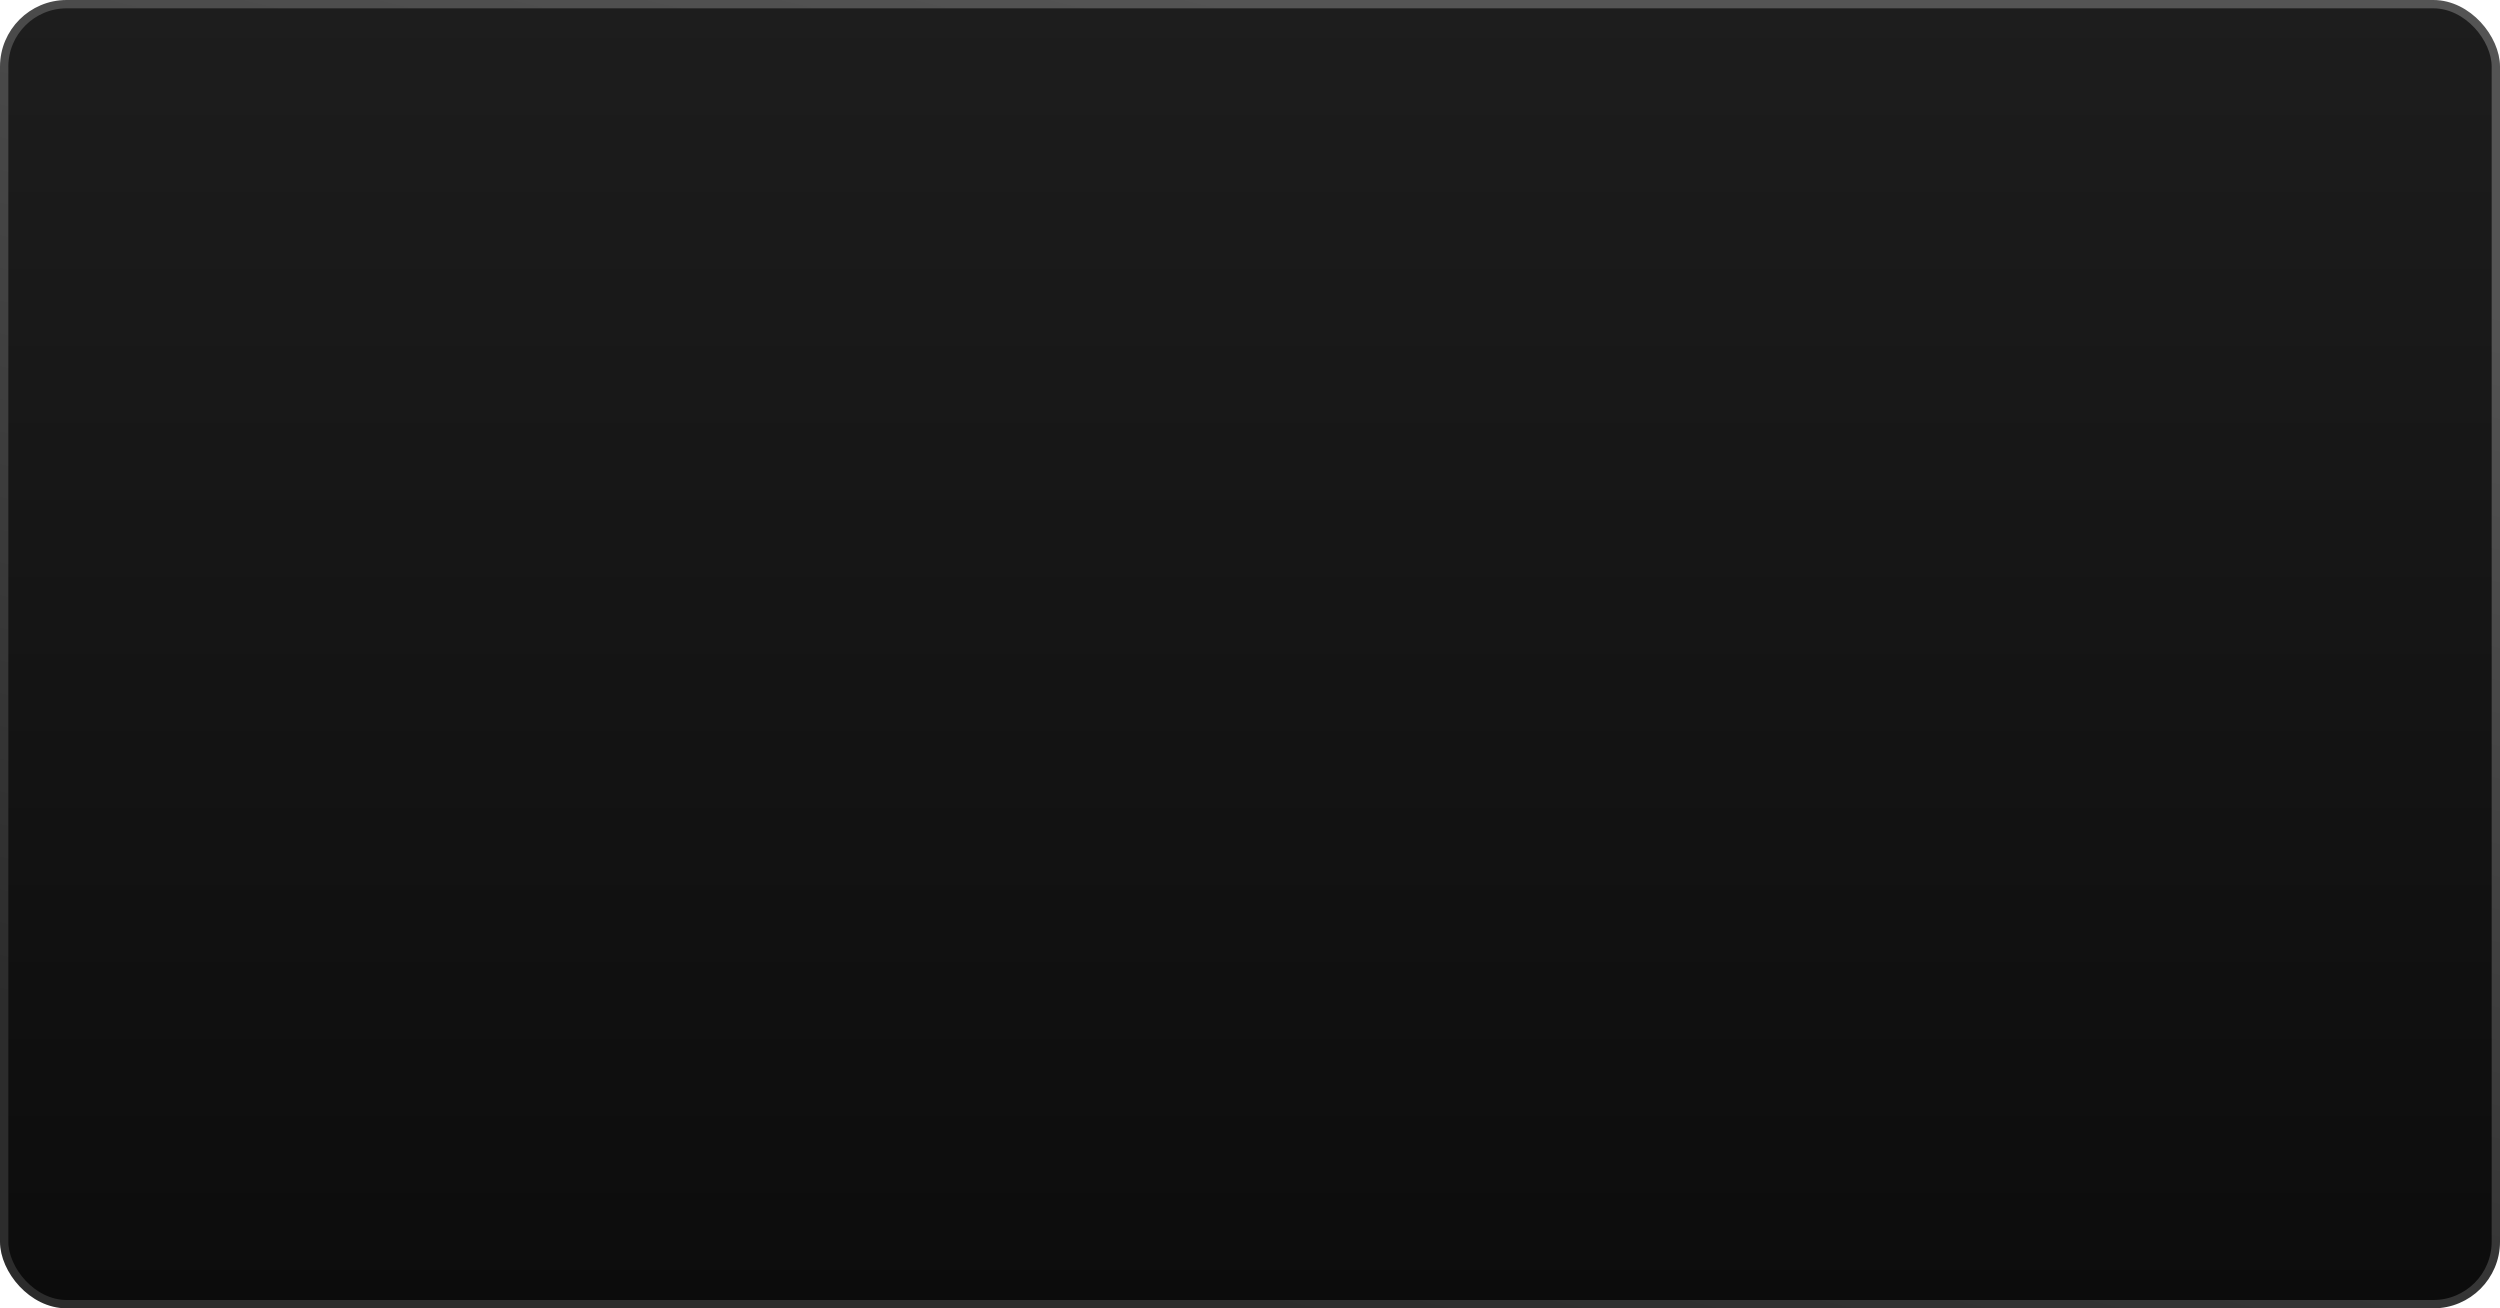 <?xml version="1.0" encoding="UTF-8"?> <svg xmlns="http://www.w3.org/2000/svg" width="300" height="157" viewBox="0 0 300 157" fill="none"> <rect x="0.5" y="0.5" width="299" height="156" rx="7.5" fill="url(#paint0_linear_552_8777)" stroke="url(#paint1_linear_552_8777)"></rect> <defs> <linearGradient id="paint0_linear_552_8777" x1="159.583" y1="-7.87714e-06" x2="159.583" y2="157" gradientUnits="userSpaceOnUse"> <stop stop-color="#1D1D1D"></stop> <stop offset="1" stop-color="#0C0C0C"></stop> </linearGradient> <linearGradient id="paint1_linear_552_8777" x1="150" y1="0" x2="113.891" y2="148.202" gradientUnits="userSpaceOnUse"> <stop stop-color="#545454"></stop> <stop offset="1" stop-color="#2C2C2C"></stop> </linearGradient> </defs> </svg> 